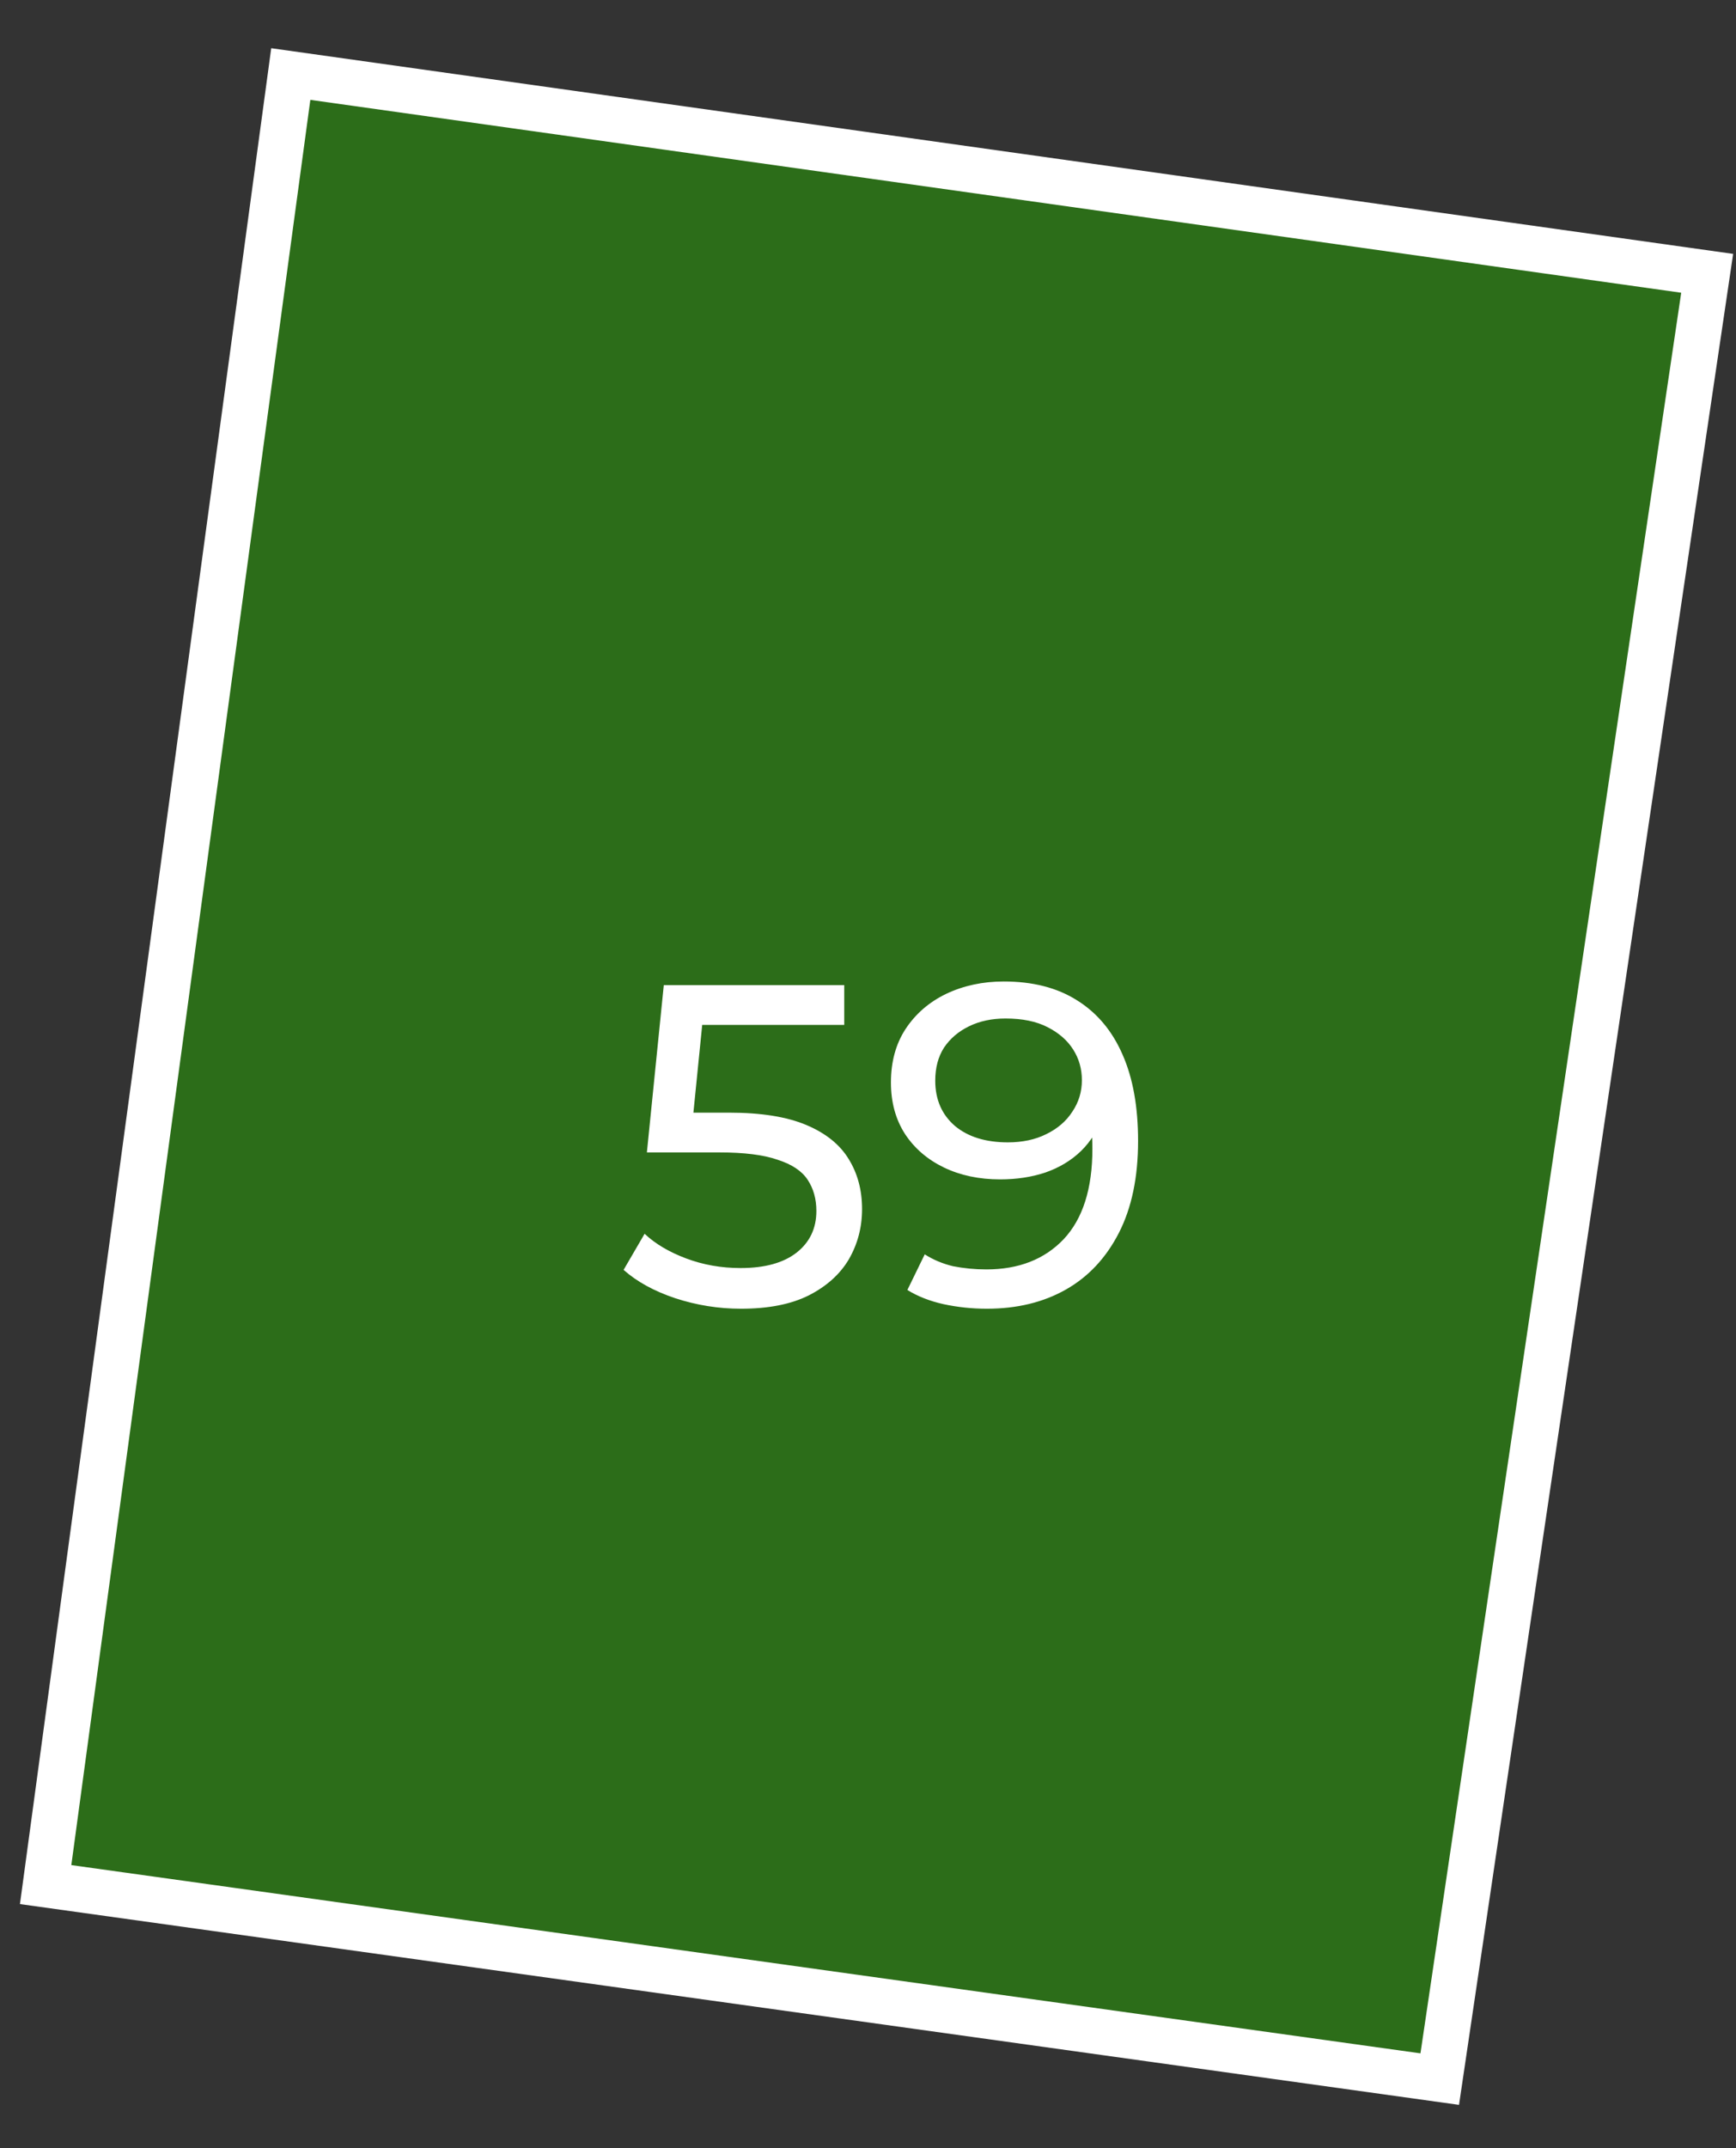 <?xml version="1.0" encoding="UTF-8"?> <svg xmlns="http://www.w3.org/2000/svg" width="38" height="47" viewBox="0 0 38 47" fill="none"><rect x="0" y="0" width="38" height="47" fill="#333333" stroke="none"/><path d="M0.999 41.235L6.365 1.62L37.369 5.98L31.515 45.491L0.999 41.235Z" fill="#26A900" fill-opacity="0.5" stroke="white"></path><path d="M16.22 28.635C15.727 28.635 15.247 28.558 14.78 28.405C14.32 28.251 13.943 28.045 13.65 27.785L14.11 26.995C14.343 27.215 14.647 27.395 15.02 27.535C15.393 27.675 15.79 27.745 16.21 27.745C16.743 27.745 17.153 27.631 17.44 27.405C17.727 27.178 17.87 26.875 17.87 26.495C17.87 26.235 17.807 26.008 17.68 25.815C17.553 25.621 17.333 25.475 17.02 25.375C16.713 25.268 16.29 25.215 15.75 25.215H14.16L14.53 21.555H18.48V22.425H14.9L15.42 21.935L15.13 24.825L14.61 24.345H15.96C16.66 24.345 17.223 24.435 17.65 24.615C18.077 24.795 18.387 25.045 18.58 25.365C18.773 25.678 18.87 26.041 18.87 26.455C18.87 26.855 18.773 27.221 18.58 27.555C18.387 27.881 18.093 28.145 17.7 28.345C17.313 28.538 16.82 28.635 16.22 28.635ZM21.972 21.475C22.605 21.475 23.139 21.611 23.572 21.885C24.012 22.158 24.346 22.555 24.572 23.075C24.799 23.588 24.912 24.218 24.912 24.965C24.912 25.758 24.772 26.428 24.492 26.975C24.212 27.521 23.826 27.935 23.332 28.215C22.839 28.495 22.262 28.635 21.602 28.635C21.276 28.635 20.959 28.601 20.652 28.535C20.352 28.468 20.089 28.365 19.862 28.225L20.242 27.445C20.429 27.565 20.636 27.651 20.862 27.705C21.096 27.751 21.339 27.775 21.592 27.775C22.299 27.775 22.862 27.555 23.282 27.115C23.702 26.668 23.912 26.008 23.912 25.135C23.912 24.995 23.905 24.828 23.892 24.635C23.879 24.441 23.849 24.251 23.802 24.065L24.132 24.405C24.039 24.711 23.882 24.971 23.662 25.185C23.449 25.391 23.189 25.548 22.882 25.655C22.582 25.755 22.252 25.805 21.892 25.805C21.432 25.805 21.022 25.718 20.662 25.545C20.302 25.371 20.019 25.128 19.812 24.815C19.605 24.495 19.502 24.118 19.502 23.685C19.502 23.231 19.609 22.841 19.822 22.515C20.042 22.181 20.339 21.925 20.712 21.745C21.092 21.565 21.512 21.475 21.972 21.475ZM22.012 22.285C21.712 22.285 21.445 22.341 21.212 22.455C20.979 22.568 20.796 22.725 20.662 22.925C20.535 23.125 20.472 23.365 20.472 23.645C20.472 24.058 20.616 24.388 20.902 24.635C21.189 24.875 21.576 24.995 22.062 24.995C22.382 24.995 22.662 24.935 22.902 24.815C23.149 24.695 23.339 24.531 23.472 24.325C23.612 24.118 23.682 23.888 23.682 23.635C23.682 23.388 23.619 23.165 23.492 22.965C23.366 22.765 23.179 22.601 22.932 22.475C22.686 22.348 22.379 22.285 22.012 22.285Z" fill="white"></path></svg> 